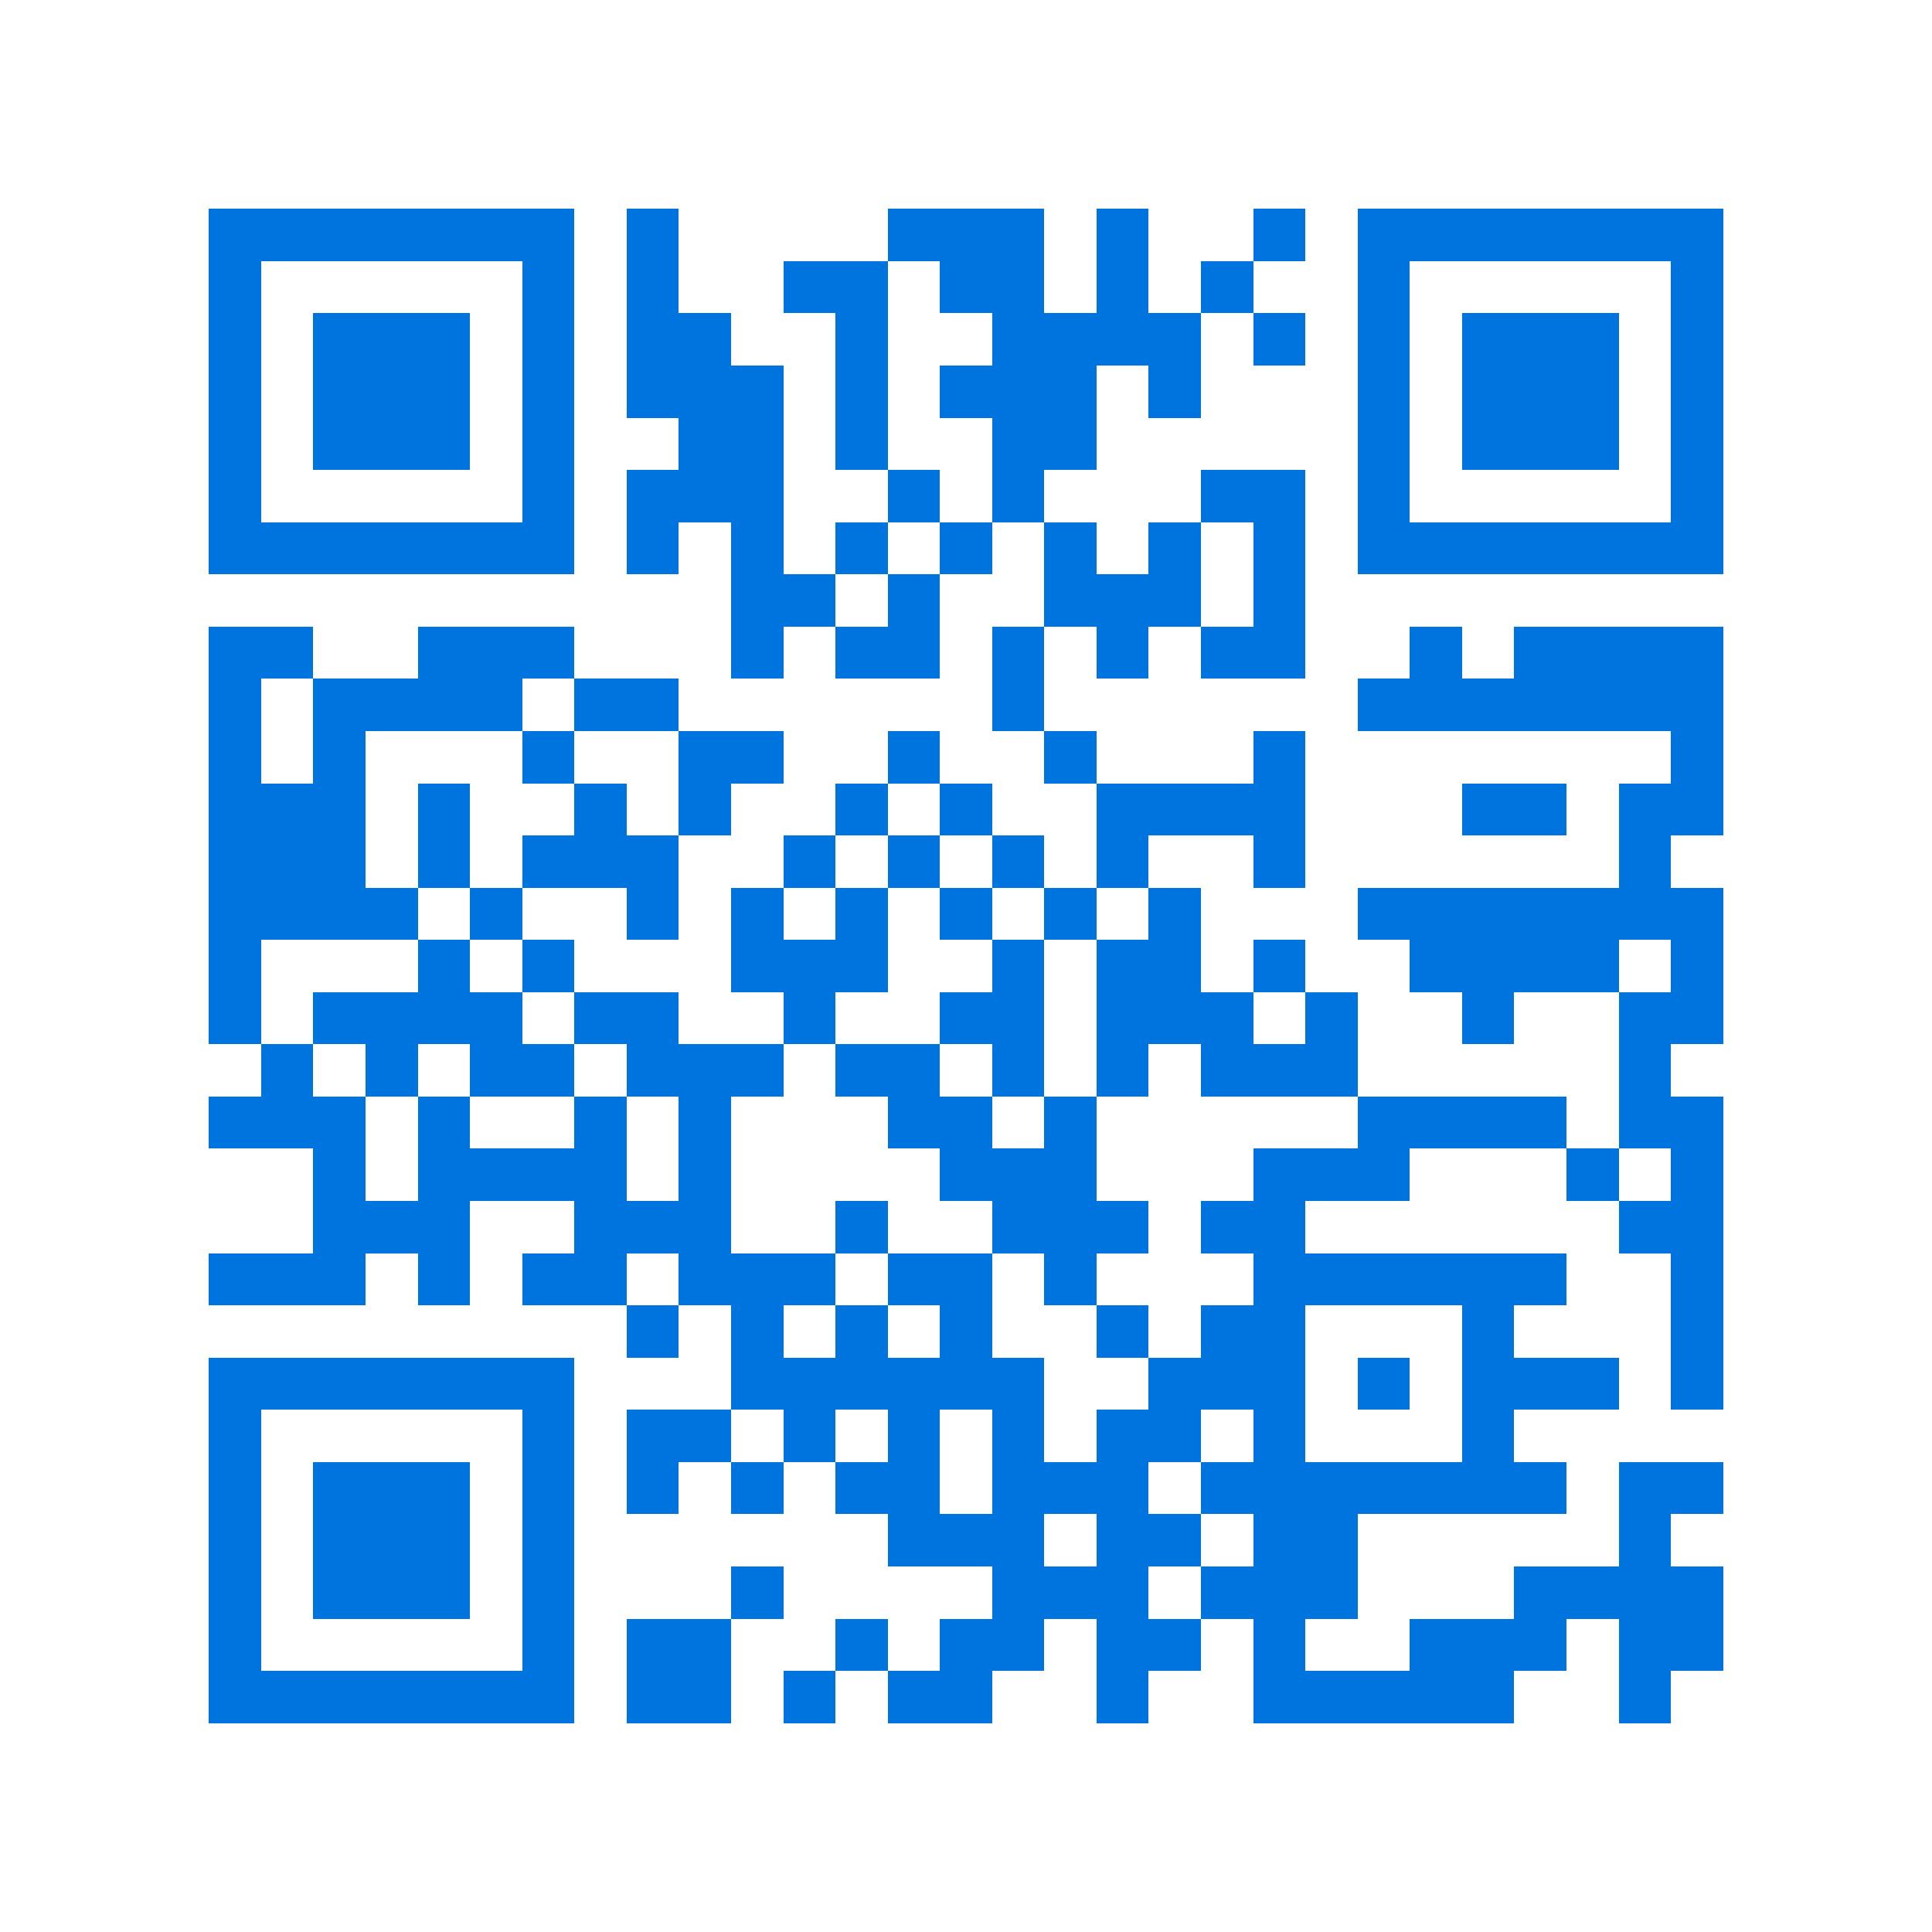 <svg xmlns="http://www.w3.org/2000/svg" viewBox="0 0 37 37" shape-rendering="crispEdges"><path fill="#ffffff" d="M0 0h37v37H0z"/><path stroke="#0074de" d="M4 4.5h7m1 0h1m4 0h3m1 0h1m2 0h1m1 0h7M4 5.5h1m5 0h1m1 0h1m2 0h2m1 0h2m1 0h1m1 0h1m2 0h1m5 0h1M4 6.5h1m1 0h3m1 0h1m1 0h2m2 0h1m2 0h4m1 0h1m1 0h1m1 0h3m1 0h1M4 7.5h1m1 0h3m1 0h1m1 0h3m1 0h1m1 0h3m1 0h1m3 0h1m1 0h3m1 0h1M4 8.5h1m1 0h3m1 0h1m2 0h2m1 0h1m2 0h2m5 0h1m1 0h3m1 0h1M4 9.5h1m5 0h1m1 0h3m2 0h1m1 0h1m3 0h2m1 0h1m5 0h1M4 10.5h7m1 0h1m1 0h1m1 0h1m1 0h1m1 0h1m1 0h1m1 0h1m1 0h7M14 11.5h2m1 0h1m2 0h3m1 0h1M4 12.5h2m2 0h3m3 0h1m1 0h2m1 0h1m1 0h1m1 0h2m2 0h1m1 0h4M4 13.5h1m1 0h4m1 0h2m6 0h1m6 0h7M4 14.5h1m1 0h1m3 0h1m2 0h2m2 0h1m2 0h1m3 0h1m7 0h1M4 15.5h3m1 0h1m2 0h1m1 0h1m2 0h1m1 0h1m2 0h4m3 0h2m1 0h2M4 16.5h3m1 0h1m1 0h3m2 0h1m1 0h1m1 0h1m1 0h1m2 0h1m6 0h1M4 17.5h4m1 0h1m2 0h1m1 0h1m1 0h1m1 0h1m1 0h1m1 0h1m3 0h7M4 18.5h1m3 0h1m1 0h1m3 0h3m2 0h1m1 0h2m1 0h1m2 0h4m1 0h1M4 19.5h1m1 0h4m1 0h2m2 0h1m2 0h2m1 0h3m1 0h1m2 0h1m2 0h2M5 20.5h1m1 0h1m1 0h2m1 0h3m1 0h2m1 0h1m1 0h1m1 0h3m5 0h1M4 21.5h3m1 0h1m2 0h1m1 0h1m3 0h2m1 0h1m5 0h4m1 0h2M6 22.5h1m1 0h4m1 0h1m4 0h3m3 0h3m3 0h1m1 0h1M6 23.5h3m2 0h3m2 0h1m2 0h3m1 0h2m6 0h2M4 24.5h3m1 0h1m1 0h2m1 0h3m1 0h2m1 0h1m3 0h6m2 0h1M12 25.5h1m1 0h1m1 0h1m1 0h1m2 0h1m1 0h2m3 0h1m3 0h1M4 26.5h7m3 0h6m2 0h3m1 0h1m1 0h3m1 0h1M4 27.5h1m5 0h1m1 0h2m1 0h1m1 0h1m1 0h1m1 0h2m1 0h1m3 0h1M4 28.5h1m1 0h3m1 0h1m1 0h1m1 0h1m1 0h2m1 0h3m1 0h7m1 0h2M4 29.5h1m1 0h3m1 0h1m6 0h3m1 0h2m1 0h2m5 0h1M4 30.5h1m1 0h3m1 0h1m3 0h1m4 0h3m1 0h3m3 0h4M4 31.5h1m5 0h1m1 0h2m2 0h1m1 0h2m1 0h2m1 0h1m2 0h3m1 0h2M4 32.5h7m1 0h2m1 0h1m1 0h2m2 0h1m2 0h5m2 0h1"/></svg>
